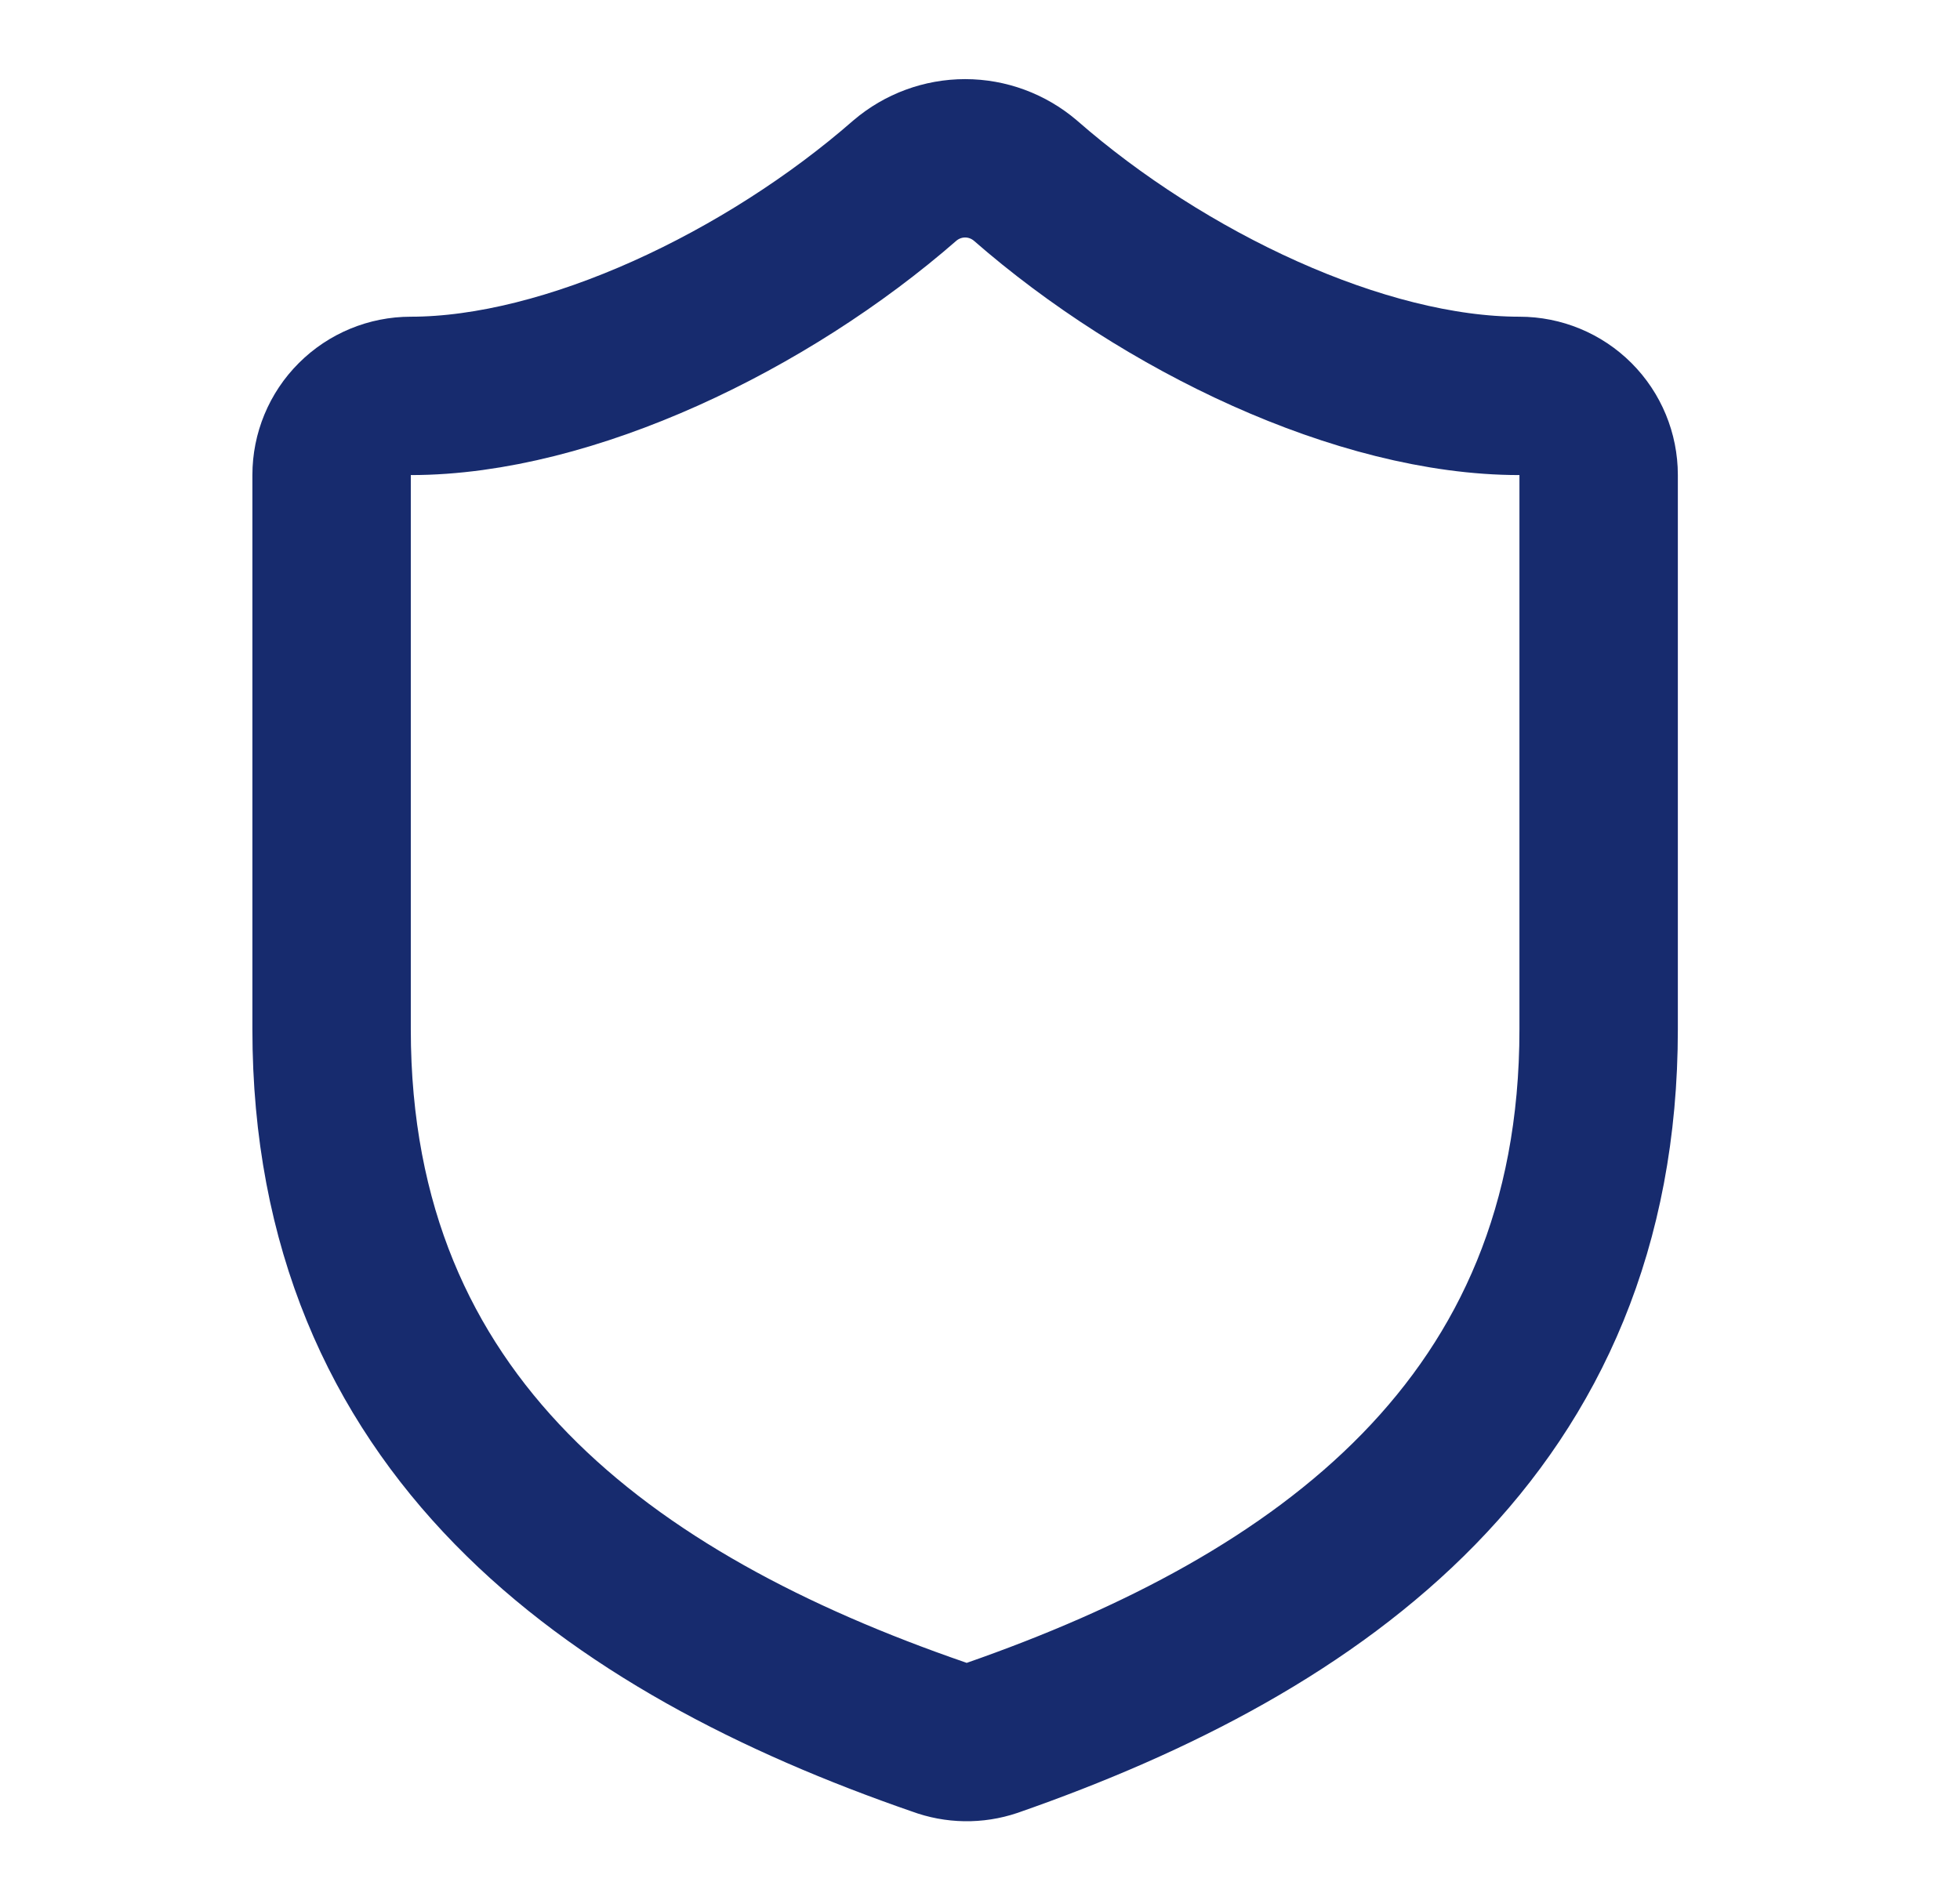 <svg width="33" height="32" viewBox="0 0 33 32" fill="none" xmlns="http://www.w3.org/2000/svg">
<path d="M26.916 17.333C26.916 24 22.25 27.333 16.703 29.267C16.413 29.365 16.097 29.36 15.81 29.253C10.25 27.333 5.583 24 5.583 17.333V8C5.583 7.646 5.723 7.307 5.974 7.057C6.224 6.807 6.563 6.667 6.916 6.667C9.583 6.667 12.916 5.067 15.236 3.04C15.519 2.799 15.878 2.666 16.25 2.666C16.621 2.666 16.98 2.799 17.263 3.04C19.596 5.08 22.916 6.667 25.583 6.667C25.937 6.667 26.276 6.807 26.526 7.057C26.776 7.307 26.916 7.646 26.916 8V17.333Z" stroke="#172B6E" stroke-width="2.667" stroke-linecap="round" stroke-linejoin="round"/>
</svg>
